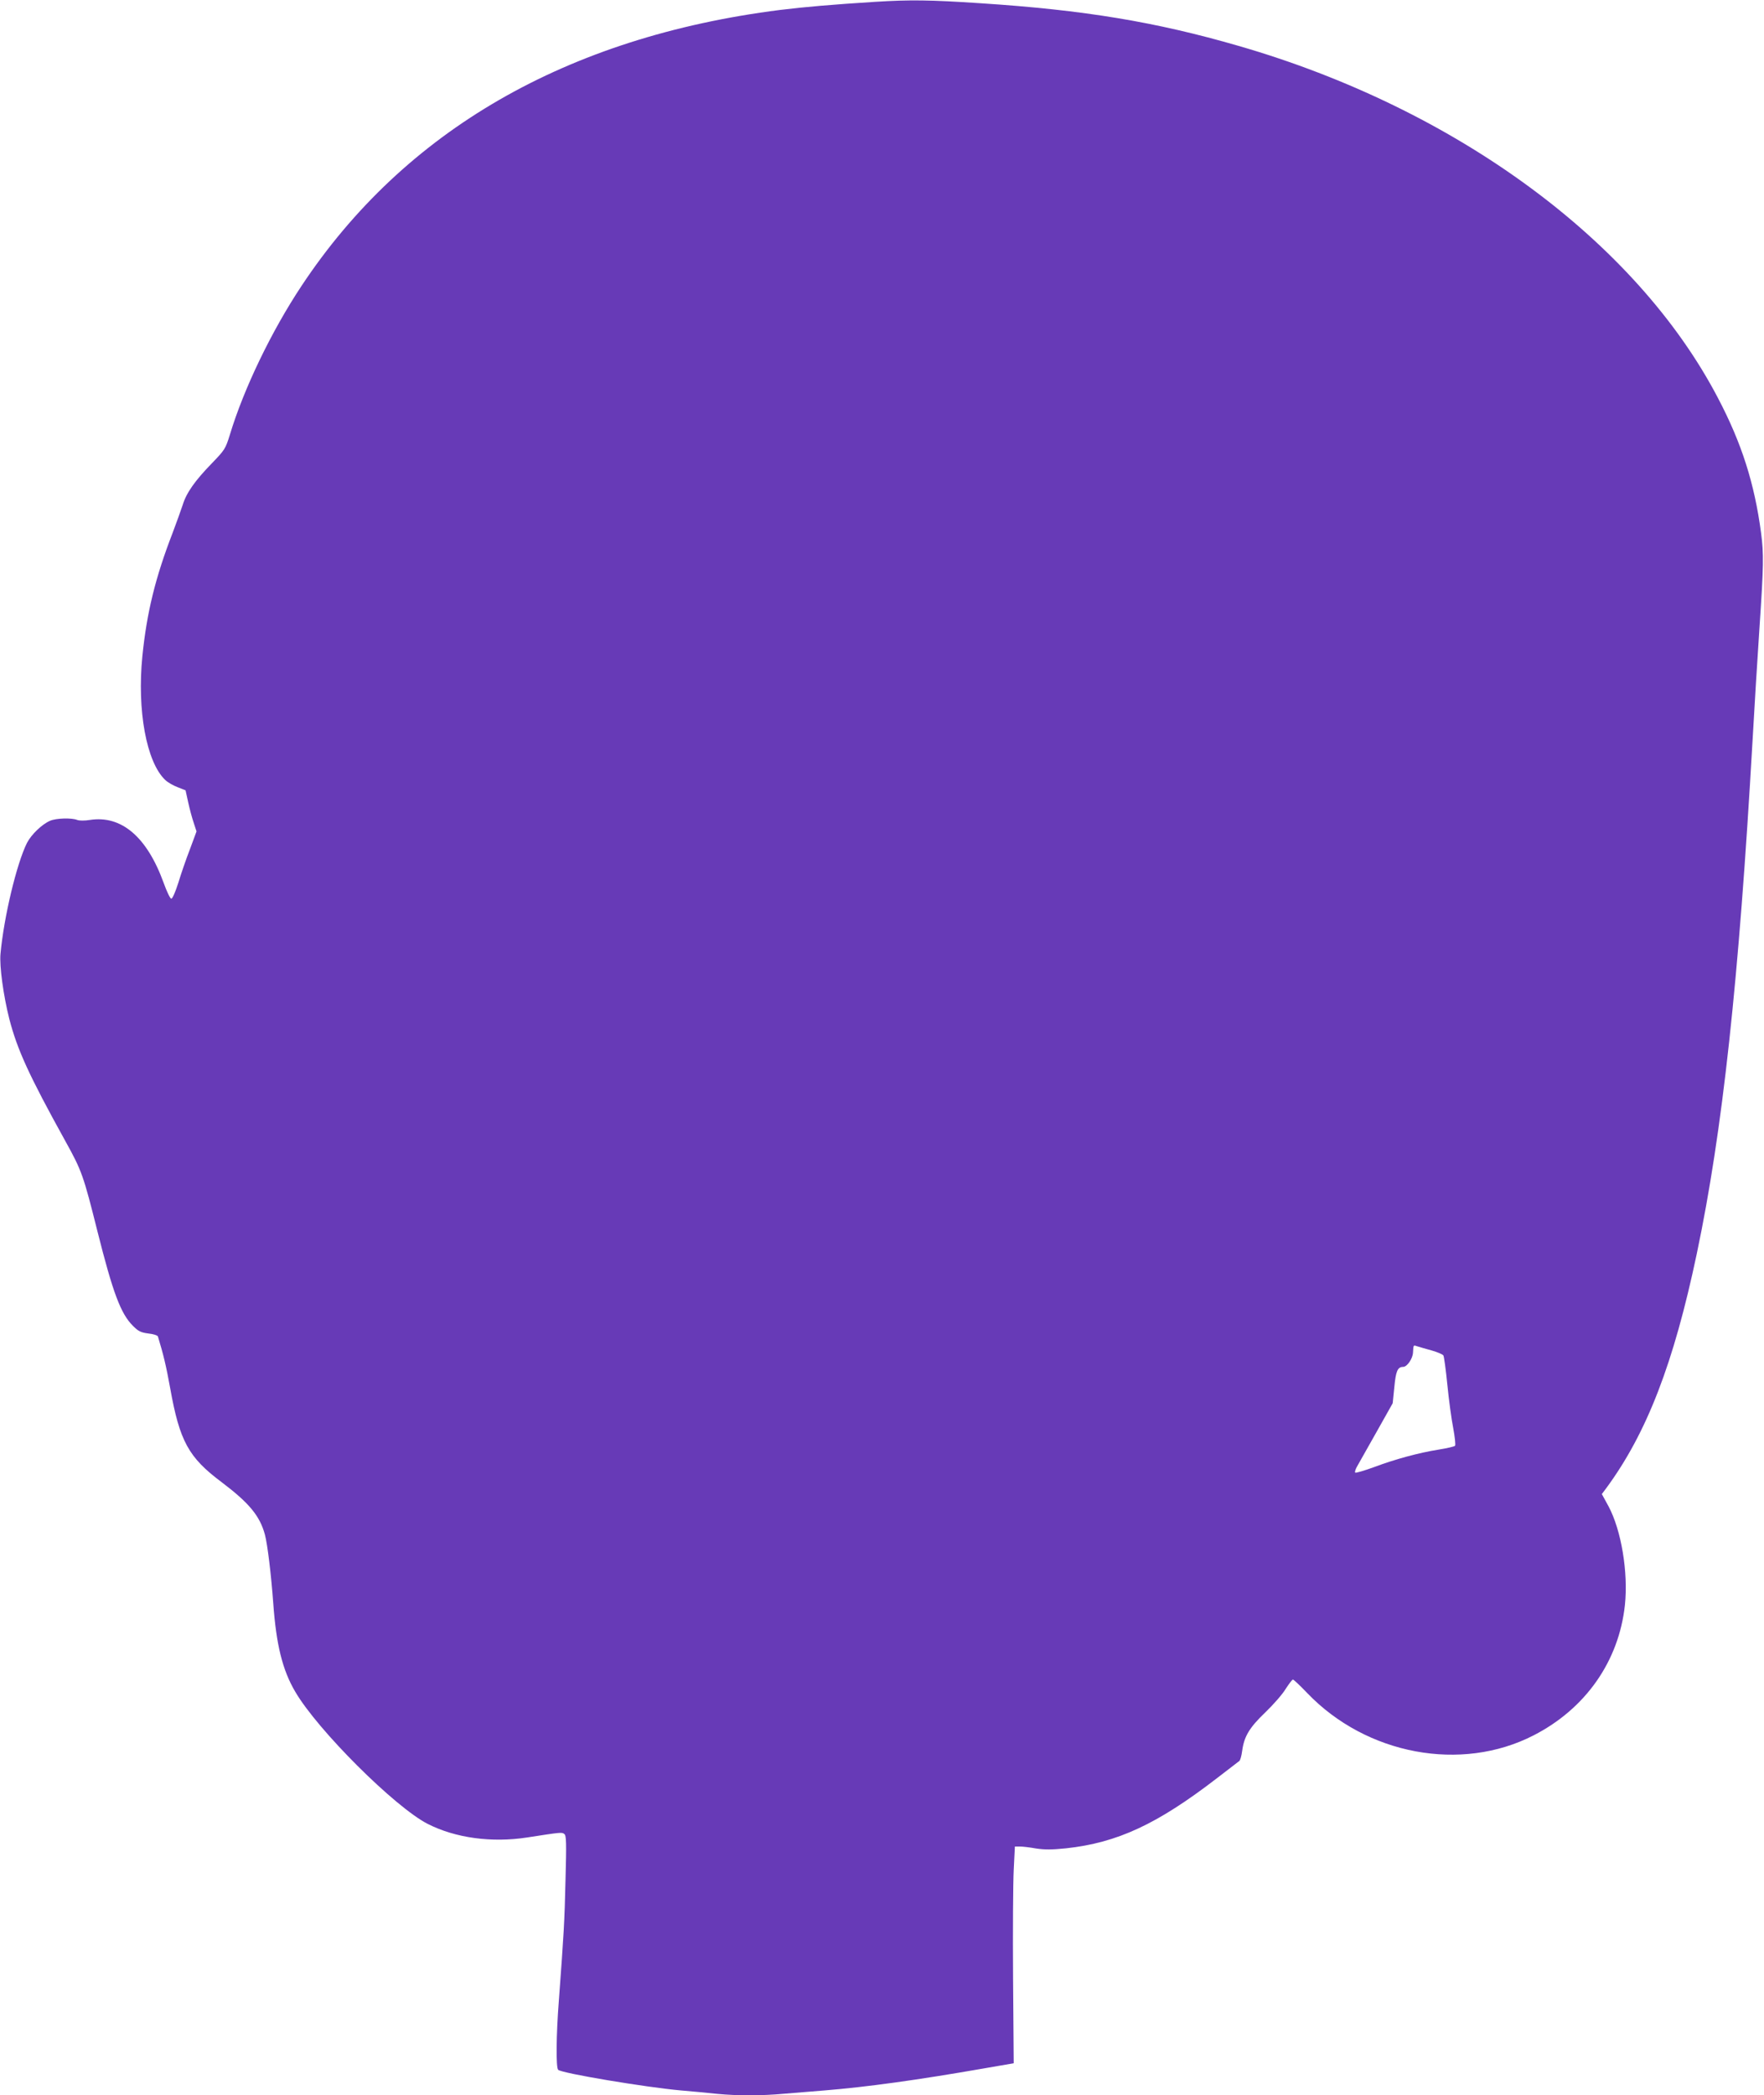<?xml version="1.0" standalone="no"?>
<!DOCTYPE svg PUBLIC "-//W3C//DTD SVG 20010904//EN"
 "http://www.w3.org/TR/2001/REC-SVG-20010904/DTD/svg10.dtd">
<svg version="1.0" xmlns="http://www.w3.org/2000/svg"
 width="1078pt" height="1280pt" viewBox="0 0 1078 1280"
 preserveAspectRatio="xMidYMid meet">
<g transform="translate(0,1280) scale(0.1,-0.1)"
fill="#673ab7" stroke="none">
<path d="M5350 12789 c-266 -17 -431 -31 -585 -50 -1301 -165 -2293 -736
-2922 -1685 -184 -277 -353 -628 -438 -909 -27 -87 -31 -93 -110 -175 -103
-106 -156 -180 -179 -256 -11 -33 -38 -108 -61 -169 -106 -274 -158 -487 -185
-754 -33 -331 25 -646 139 -755 15 -15 50 -35 77 -45 l48 -19 16 -73 c9 -41
24 -97 34 -126 l17 -52 -40 -108 c-23 -59 -55 -152 -71 -205 -17 -54 -36 -98
-43 -98 -7 0 -28 44 -47 97 -102 281 -258 414 -451 384 -30 -5 -64 -5 -77 0
-35 14 -129 11 -166 -5 -49 -21 -114 -83 -141 -135 -63 -126 -141 -451 -162
-678 -7 -75 18 -256 54 -398 49 -188 119 -342 342 -745 101 -182 111 -211 196
-550 95 -378 143 -506 218 -580 32 -32 47 -40 93 -46 31 -3 57 -12 59 -18 34
-112 50 -178 75 -316 58 -324 112 -423 314 -574 168 -127 234 -206 265 -321
16 -61 38 -243 51 -420 18 -251 56 -407 134 -539 137 -235 610 -706 810 -808
169 -86 390 -116 606 -83 213 33 214 33 229 21 12 -9 13 -55 7 -276 -6 -263
-10 -324 -41 -745 -16 -205 -18 -406 -4 -419 20 -21 536 -107 749 -126 69 -6
169 -15 223 -21 125 -12 271 -12 411 1 61 5 172 14 246 20 258 21 569 64 970
134 l185 32 -4 519 c-2 286 0 584 4 663 l7 142 30 0 c16 0 61 -5 99 -12 53 -8
97 -8 184 1 313 34 557 147 924 430 69 53 129 99 134 103 6 3 14 31 18 62 12
89 44 142 142 236 49 47 105 111 124 143 20 31 40 57 44 57 5 0 44 -37 88 -83
362 -377 941 -485 1383 -258 318 163 521 453 558 796 21 200 -22 457 -100 603
l-41 75 27 36 c248 337 412 762 553 1431 158 751 257 1665 341 3135 11 198 30
506 42 685 26 387 27 454 10 585 -40 301 -118 547 -263 823 -501 959 -1604
1769 -2931 2152 -504 146 -942 219 -1573 260 -313 21 -435 22 -645 9z m3400
-8239 c35 -10 68 -24 71 -31 4 -8 15 -88 24 -179 9 -91 25 -210 36 -265 10
-54 15 -103 11 -107 -5 -5 -49 -15 -98 -23 -125 -20 -268 -59 -396 -107 -60
-22 -112 -37 -116 -34 -4 4 2 22 12 39 10 18 63 111 118 209 l99 176 10 99 c9
97 20 123 54 123 24 0 58 50 60 87 3 49 1 47 28 38 12 -4 51 -15 87 -25z"/>
</g>
</svg>
